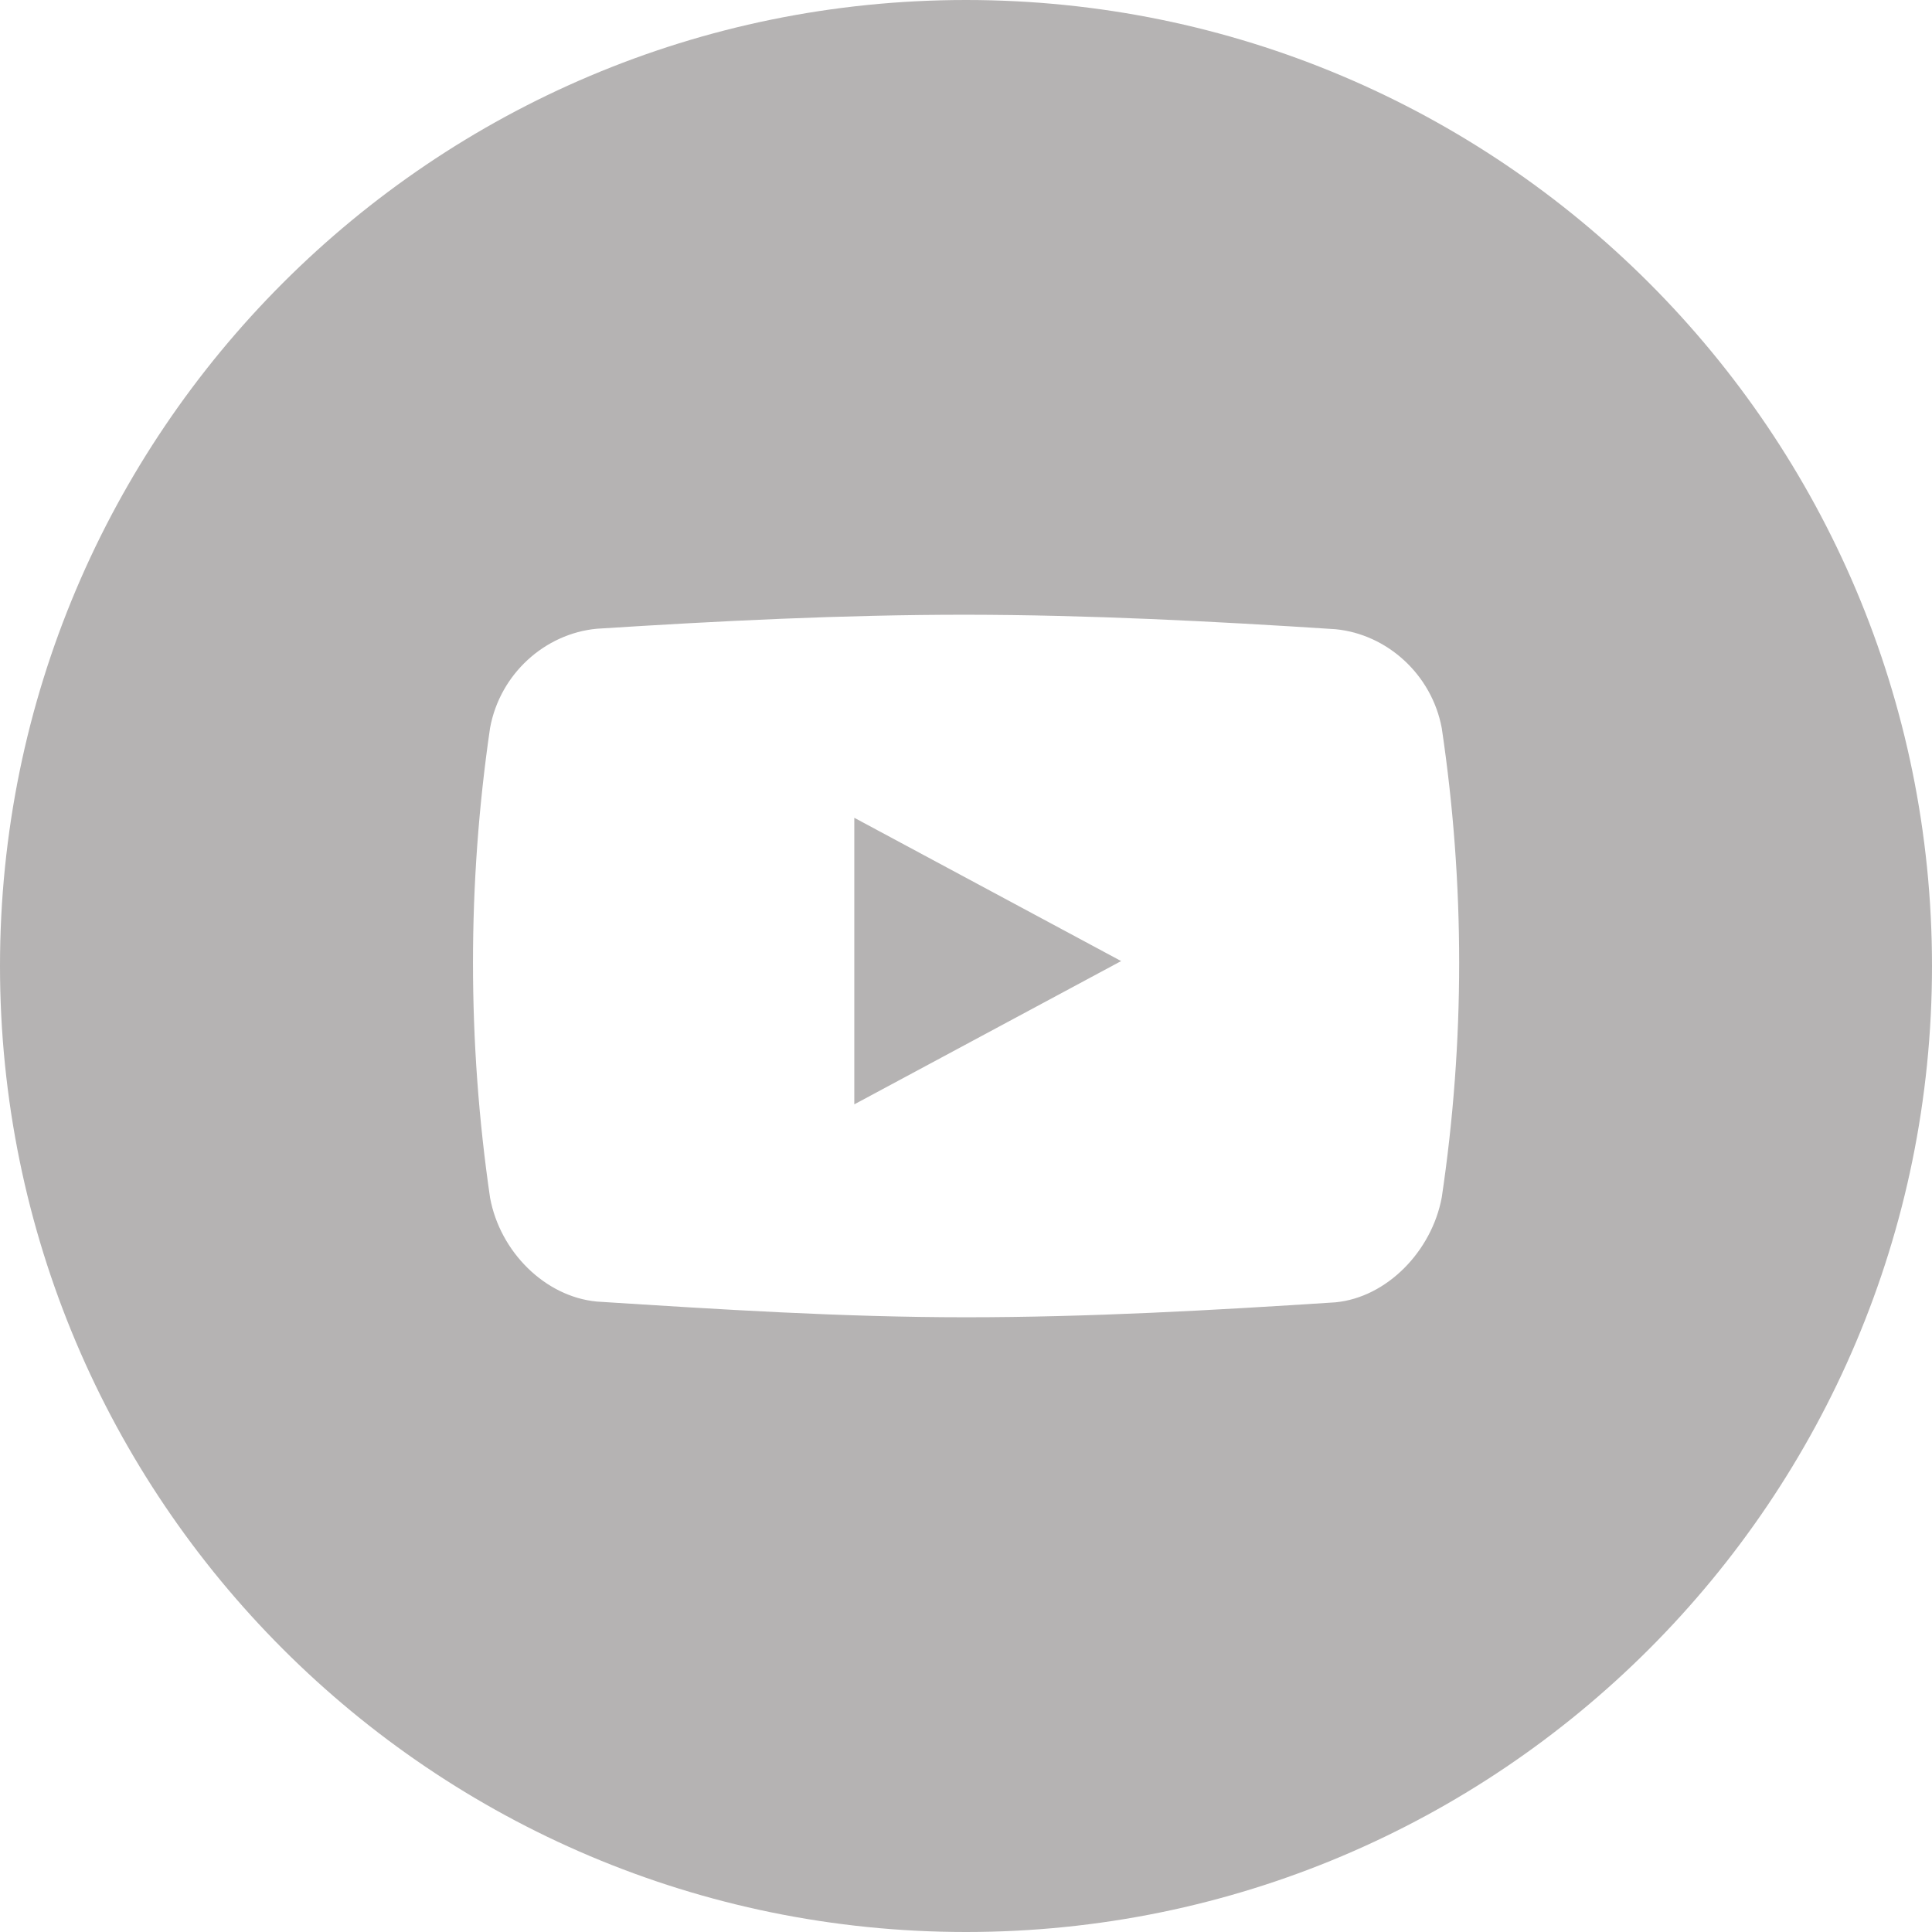 <?xml version="1.0" encoding="UTF-8"?> <!-- Creator: CorelDRAW 2017 --> <svg xmlns="http://www.w3.org/2000/svg" xmlns:xlink="http://www.w3.org/1999/xlink" xml:space="preserve" width="1.254mm" height="1.254mm" style="shape-rendering:geometricPrecision; text-rendering:geometricPrecision; image-rendering:optimizeQuality; fill-rule:evenodd; clip-rule:evenodd" viewBox="0 0 125.4 125.4"> <defs> <style type="text/css"> <![CDATA[ .fil0 {fill:#B5B3B3} ]]> </style> </defs> <g id="Слой_x0020_1">  <path class="fil0" d="M62.7 0c34.63,0 62.7,28.07 62.7,62.7 0,34.63 -28.07,62.7 -62.7,62.7 -34.63,0 -62.7,-28.07 -62.7,-62.7 0,-34.63 28.07,-62.7 62.7,-62.7zm30.88 47.26c-0.65,-3.49 -3.56,-6.1 -6.9,-6.42 -7.99,-0.52 -16,-0.93 -23.99,-0.94 -8,0 -15.98,0.4 -23.96,0.91 -3.36,0.32 -6.27,2.92 -6.92,6.43 -0.74,5.05 -1.11,10.15 -1.11,15.25 0,5.1 0.37,10.2 1.11,15.26 0.65,3.5 3.56,6.41 6.92,6.73 7.98,0.51 15.96,1.02 23.96,1.02 7.99,0 16.01,-0.45 23.99,-0.97 3.34,-0.32 6.25,-3.32 6.9,-6.81 0.75,-5.04 1.13,-10.14 1.13,-15.23 0,-5.1 -0.38,-10.19 -1.13,-15.23l0 0zm-38.13 24.42l0 -18.6 17.32 9.3 -17.32 9.3z"></path> </g> </svg> 